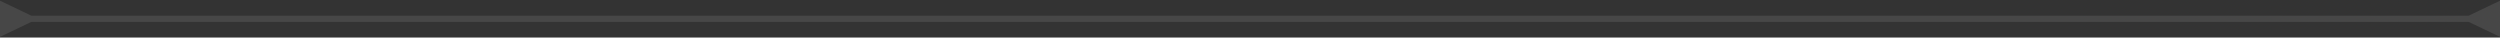 <svg width="1198" height="18" viewBox="0 0 1198 18" fill="none" xmlns="http://www.w3.org/2000/svg">
<rect x="0" y="0" width="1198" height="18" fill="#333333" stroke="none"/>
<path d="M15 7.5L-7.57104e-07 0.34L7.57104e-07 17.66L15 10.5L15 7.5ZM1183 10.5L1198 17.66L1198 0.34L1183 7.5L1183 10.5ZM13.5 10.5L1184.5 10.5L1184.5 7.5L13.5 7.5L13.5 10.5Z" fill="white" fill-opacity="0.1"/>
</svg>
